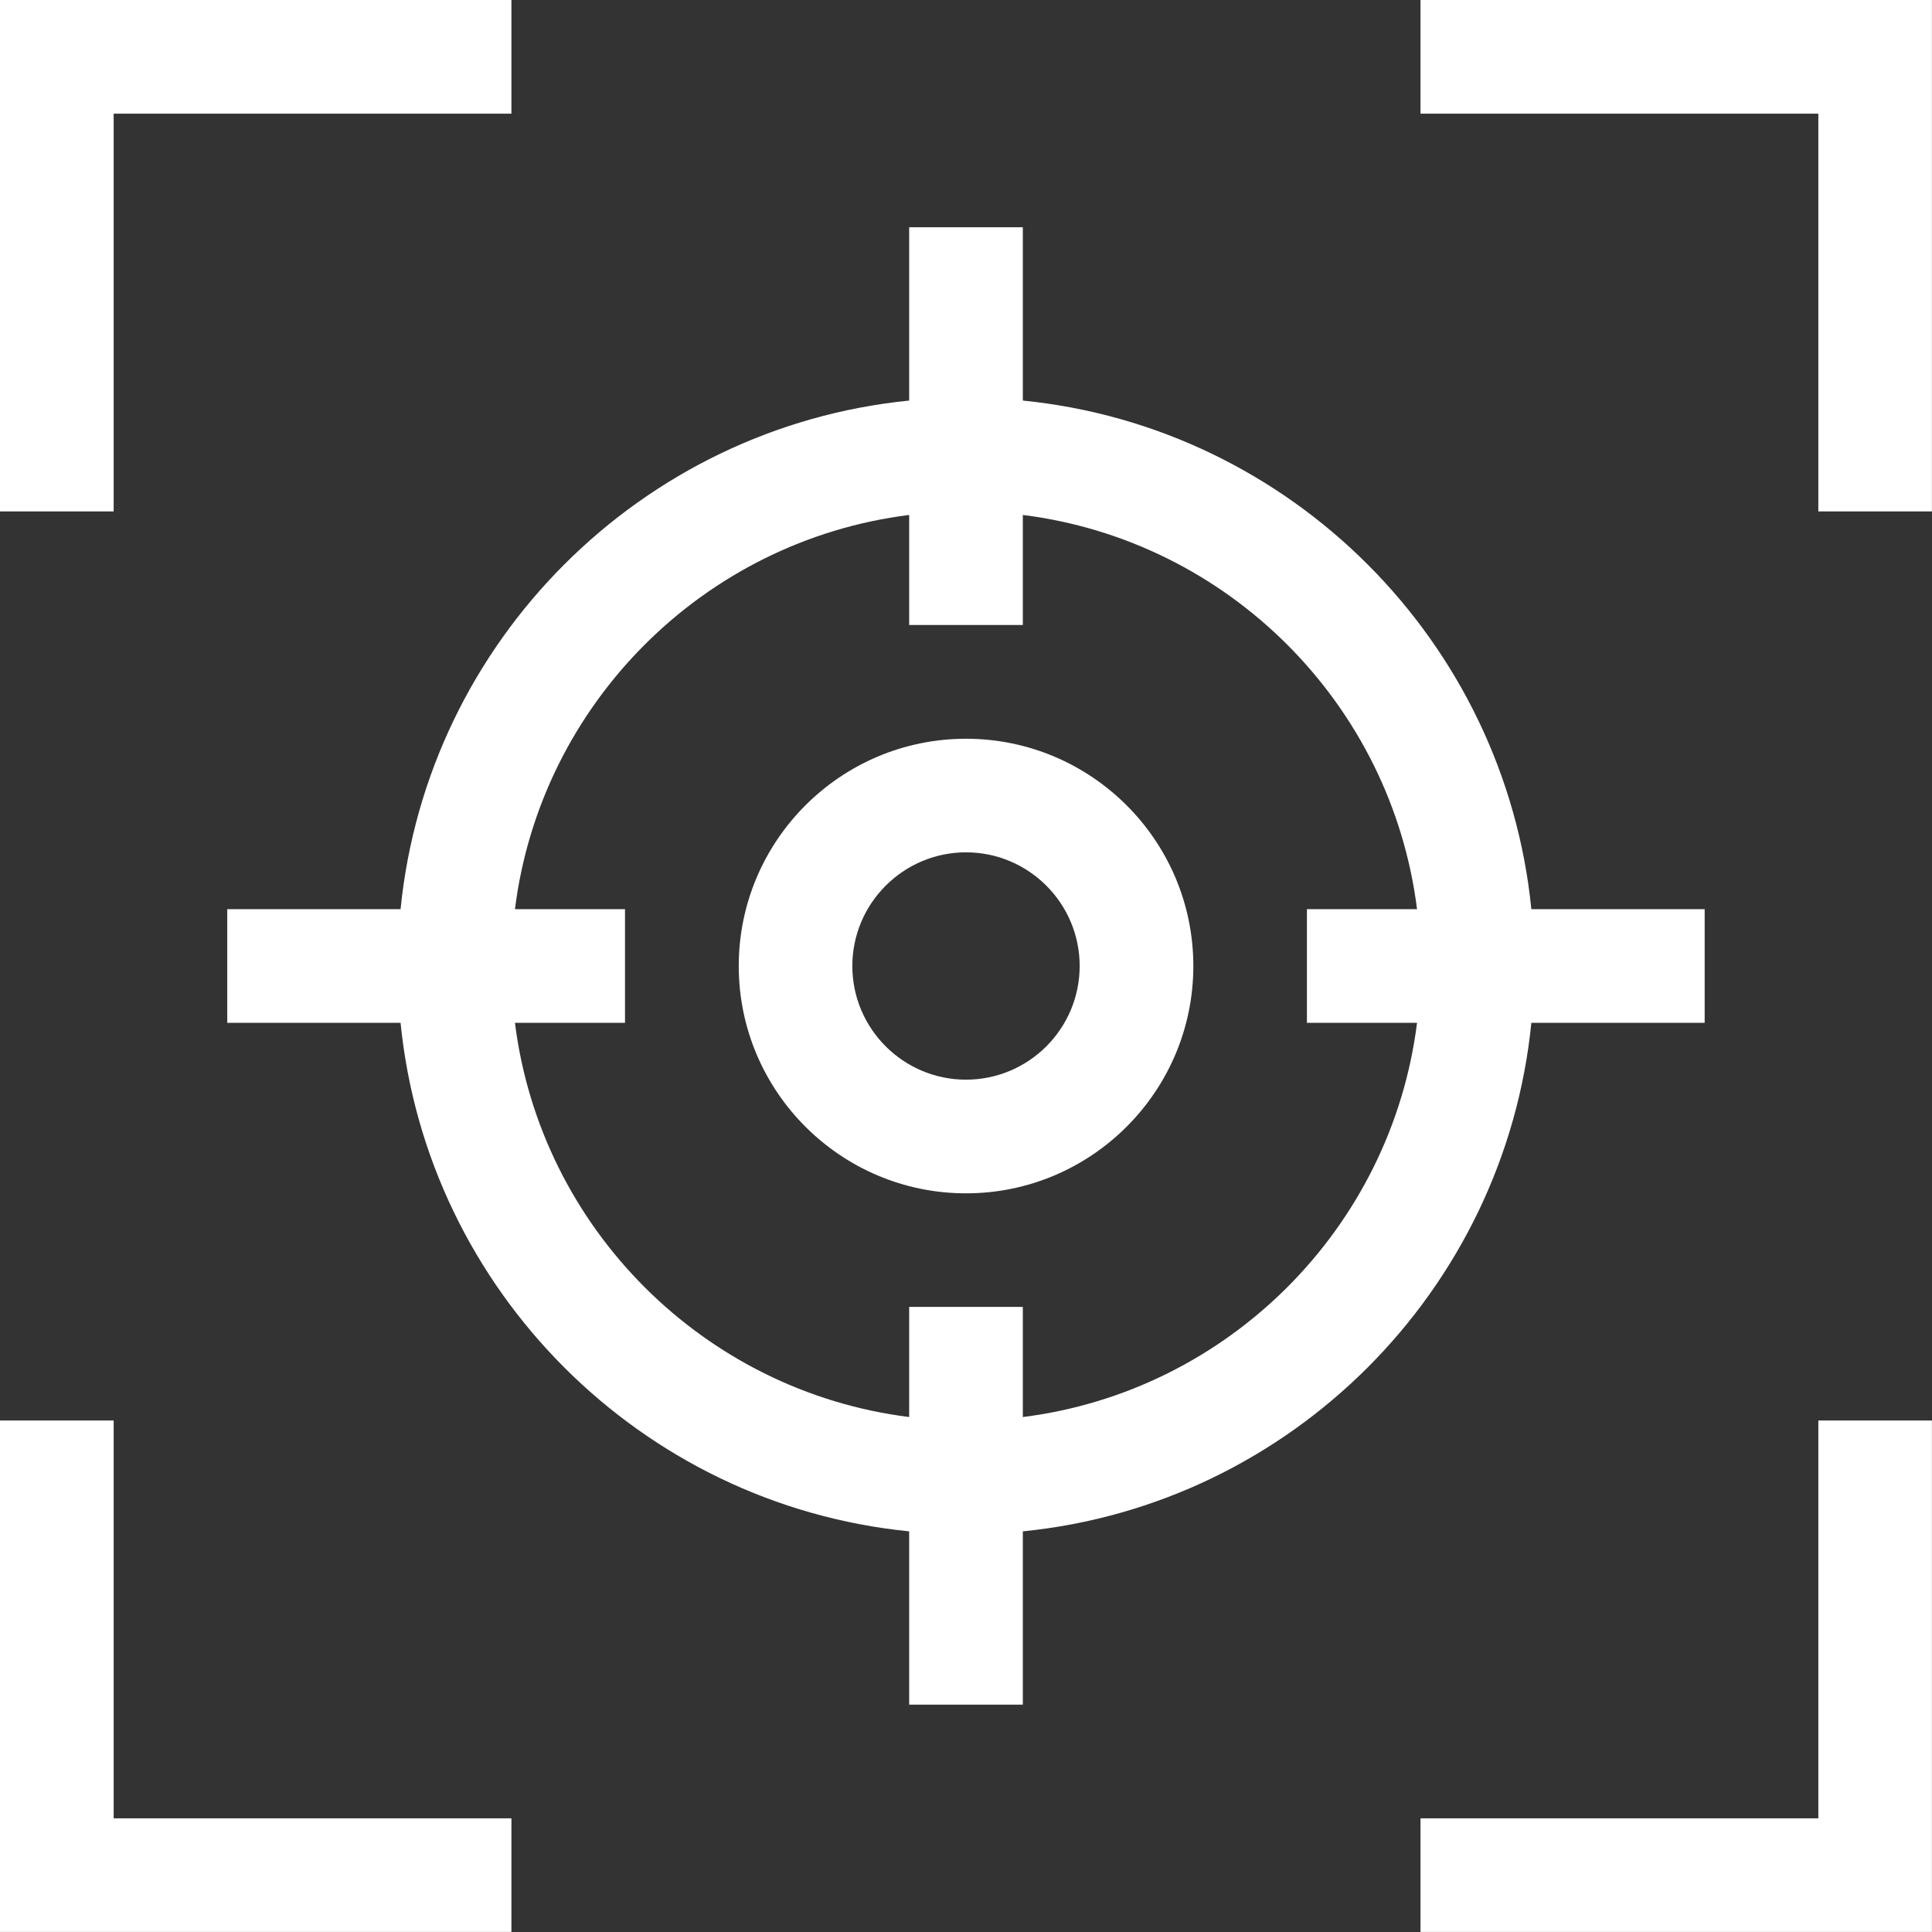 <svg width="24" height="24" viewBox="0 0 24 24" fill="none" xmlns="http://www.w3.org/2000/svg">
<rect x="0" y="0" width="24" height="24" fill="#333333" stroke="none"/>
<path d="M1.412 1.412H6.353V0H0V6.353H1.412V1.412Z" fill="white"/>
<path d="M17.646 0V1.412H22.588V6.353H23.999V0H17.646Z" fill="white"/>
<path d="M22.588 22.588H17.646V23.999H23.999V17.646H22.588V22.588Z" fill="white"/>
<path d="M1.412 17.646H0V23.999H6.353V22.588H1.412V17.646Z" fill="white"/>
<path d="M19.023 12.706H21.176V11.294H19.023C18.691 7.964 16.035 5.308 12.706 4.976V2.823H11.294V4.976C7.964 5.308 5.308 7.964 4.976 11.294H2.823V12.706H4.976C5.308 16.035 7.964 18.691 11.294 19.023V21.176H12.706V19.023C16.035 18.691 18.691 16.035 19.023 12.706ZM12.706 17.603V16.235H11.294V17.603C8.743 17.283 6.716 15.256 6.397 12.706H7.764V11.294H6.397C6.716 8.743 8.743 6.716 11.294 6.397V7.764H12.706V6.397C15.256 6.716 17.283 8.743 17.603 11.294H16.235V12.706H17.603C17.283 15.256 15.256 17.283 12.706 17.603Z" fill="white"/>
<path d="M12 9.177C10.443 9.177 9.177 10.443 9.177 12C9.177 13.557 10.443 14.824 12 14.824C13.557 14.824 14.824 13.557 14.824 12C14.824 10.443 13.557 9.177 12 9.177ZM12 13.412C11.222 13.412 10.588 12.779 10.588 12C10.588 11.222 11.222 10.588 12 10.588C12.779 10.588 13.412 11.222 13.412 12C13.412 12.779 12.779 13.412 12 13.412Z" fill="white"/>
</svg>
